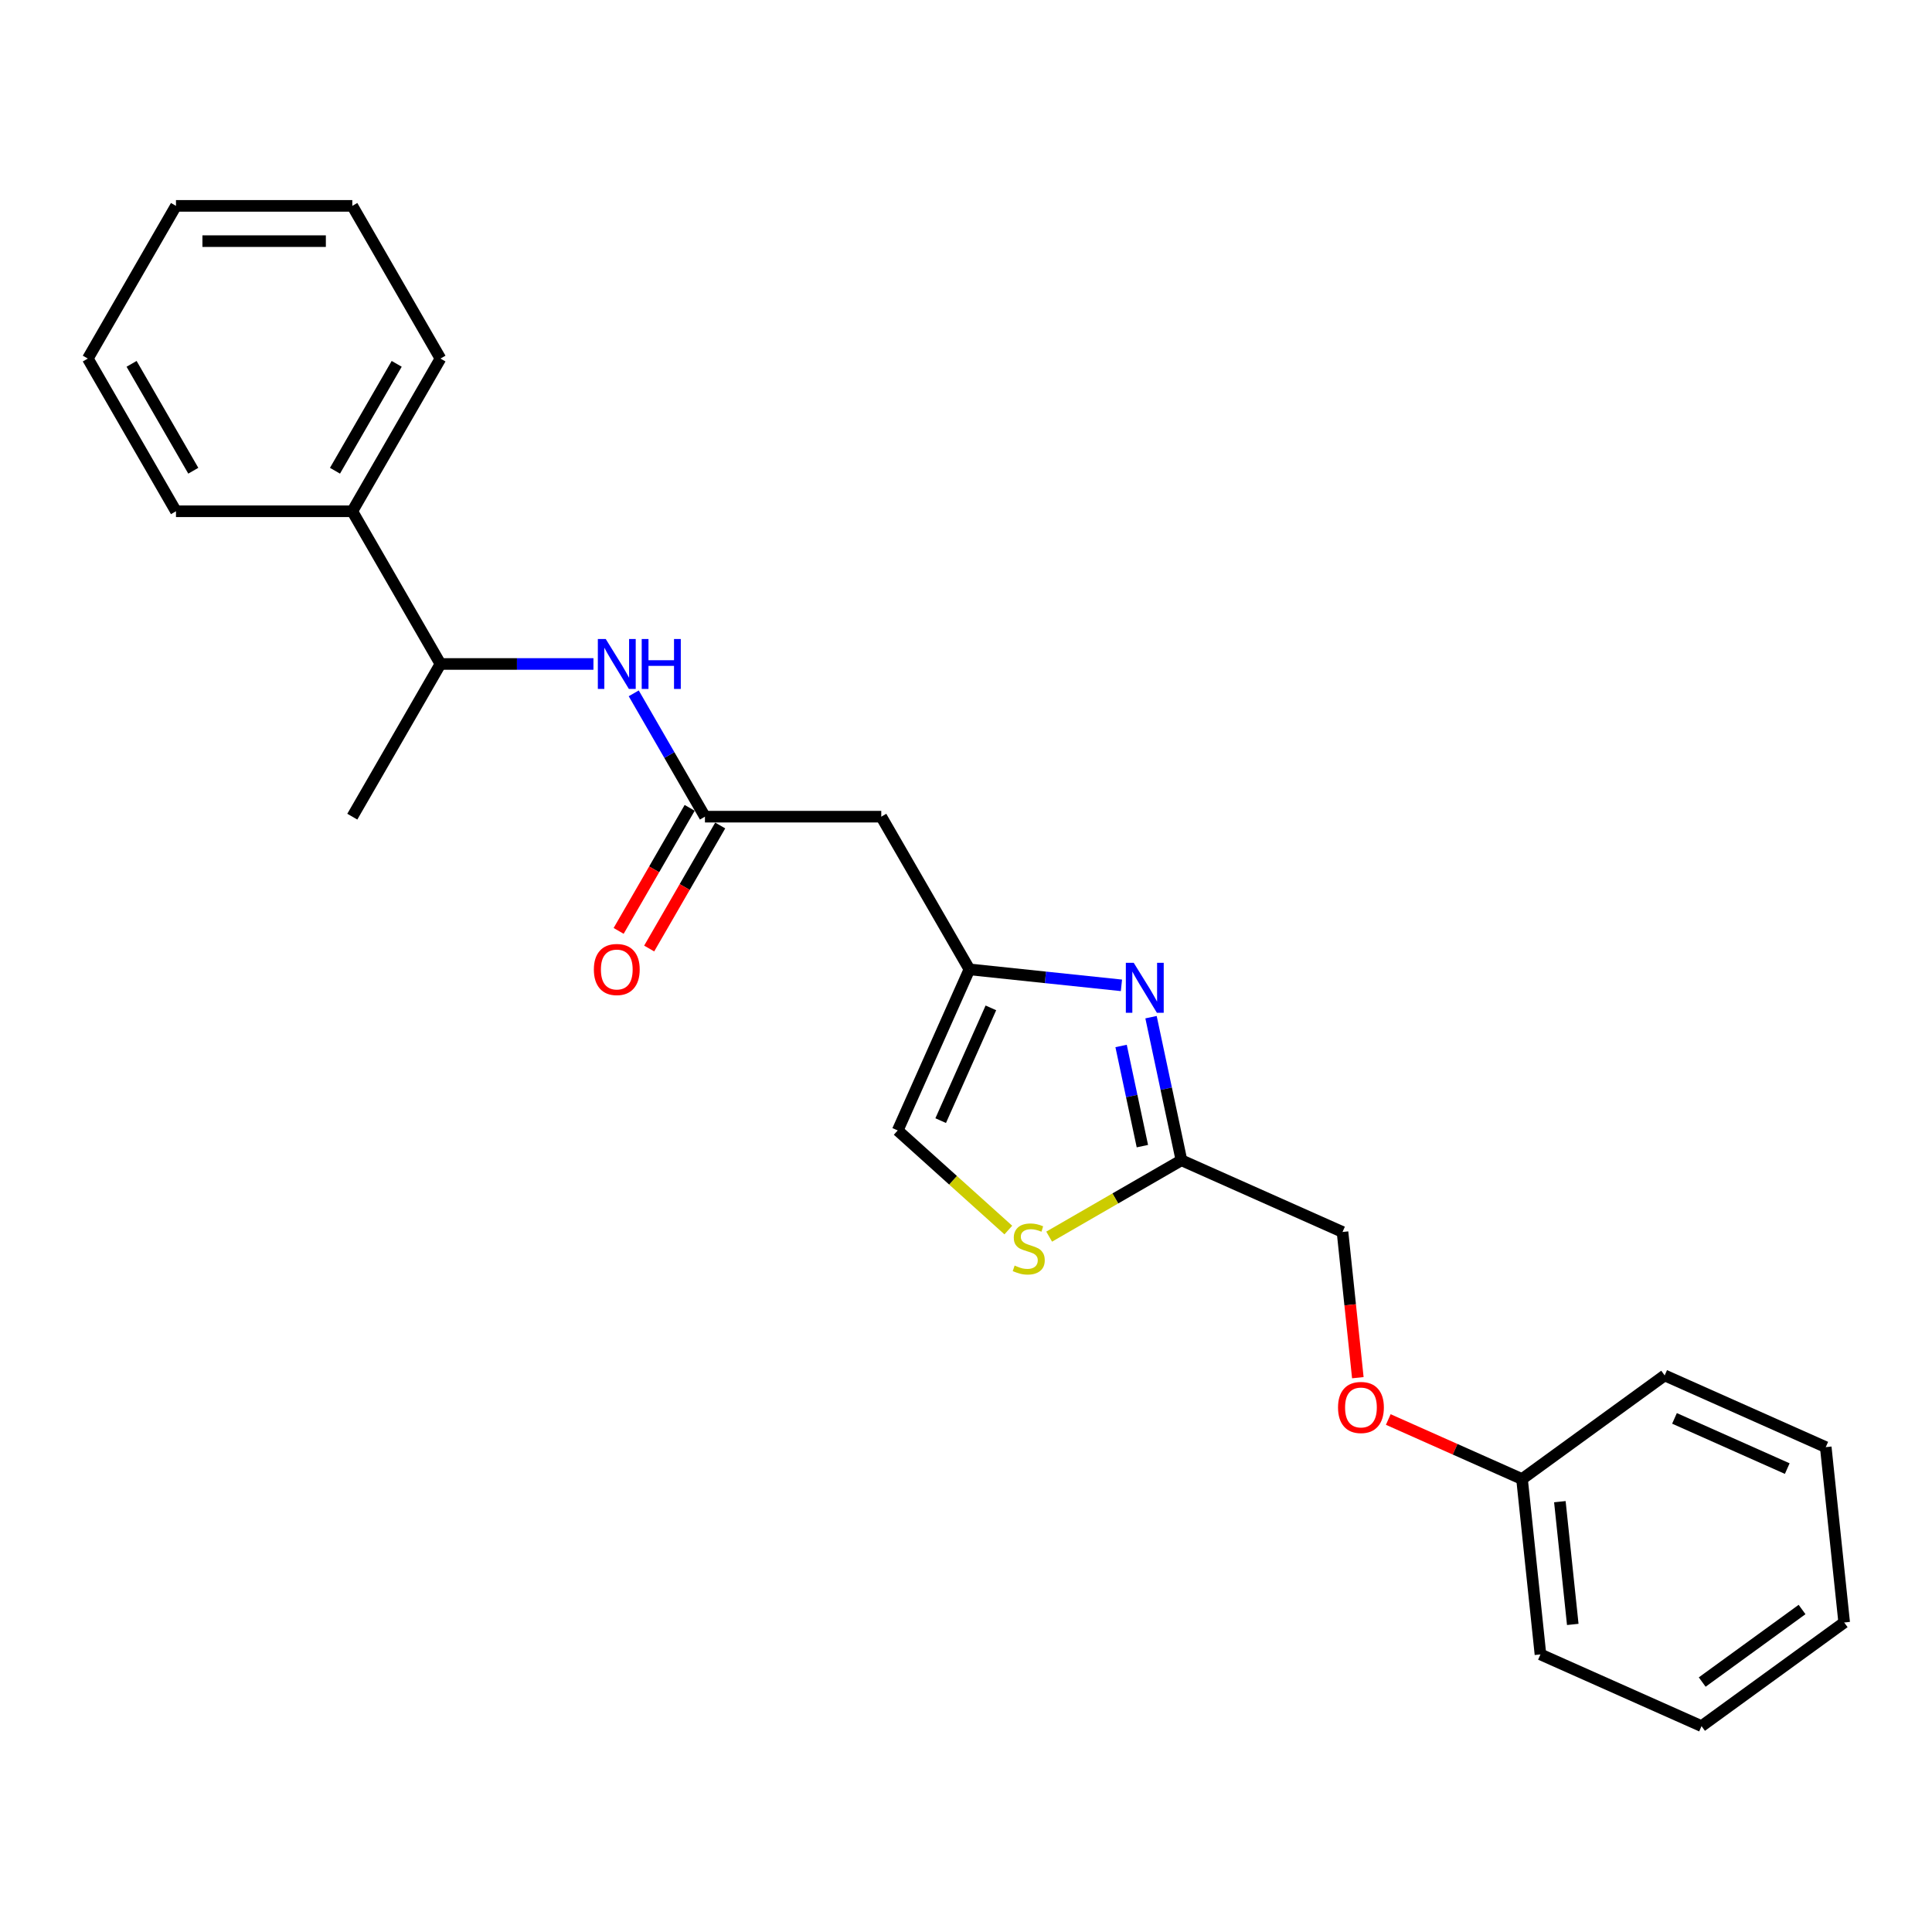 <?xml version='1.0' encoding='iso-8859-1'?>
<svg version='1.1' baseProfile='full'
              xmlns='http://www.w3.org/2000/svg'
                      xmlns:rdkit='http://www.rdkit.org/xml'
                      xmlns:xlink='http://www.w3.org/1999/xlink'
                  xml:space='preserve'
width='1000px' height='1000px' viewBox='0 0 1000 1000'>
<!-- END OF HEADER -->
<rect style='opacity:1.0;fill:#FFFFFF;stroke:none' width='1000' height='1000' x='0' y='0'> </rect>
<path class='bond-0' d='M 580.454,510.013 L 541.113,505.878' style='fill:none;fill-rule:evenodd;stroke:#0000FF;stroke-width:6px;stroke-linecap:butt;stroke-linejoin:miter;stroke-opacity:1' />
<path class='bond-0' d='M 541.113,505.878 L 501.773,501.743' style='fill:none;fill-rule:evenodd;stroke:#000000;stroke-width:6px;stroke-linecap:butt;stroke-linejoin:miter;stroke-opacity:1' />
<path class='bond-1' d='M 595.769,526.487 L 603.64,563.52' style='fill:none;fill-rule:evenodd;stroke:#0000FF;stroke-width:6px;stroke-linecap:butt;stroke-linejoin:miter;stroke-opacity:1' />
<path class='bond-1' d='M 603.64,563.52 L 611.512,600.552' style='fill:none;fill-rule:evenodd;stroke:#000000;stroke-width:6px;stroke-linecap:butt;stroke-linejoin:miter;stroke-opacity:1' />
<path class='bond-1' d='M 580.276,541.392 L 585.786,567.315' style='fill:none;fill-rule:evenodd;stroke:#0000FF;stroke-width:6px;stroke-linecap:butt;stroke-linejoin:miter;stroke-opacity:1' />
<path class='bond-1' d='M 585.786,567.315 L 591.296,593.237' style='fill:none;fill-rule:evenodd;stroke:#000000;stroke-width:6px;stroke-linecap:butt;stroke-linejoin:miter;stroke-opacity:1' />
<path class='bond-4' d='M 501.773,501.743 L 456.141,422.706' style='fill:none;fill-rule:evenodd;stroke:#000000;stroke-width:6px;stroke-linecap:butt;stroke-linejoin:miter;stroke-opacity:1' />
<path class='bond-6' d='M 501.773,501.743 L 464.653,585.117' style='fill:none;fill-rule:evenodd;stroke:#000000;stroke-width:6px;stroke-linecap:butt;stroke-linejoin:miter;stroke-opacity:1' />
<path class='bond-6' d='M 512.88,521.673 L 486.896,580.035' style='fill:none;fill-rule:evenodd;stroke:#000000;stroke-width:6px;stroke-linecap:butt;stroke-linejoin:miter;stroke-opacity:1' />
<path class='bond-3' d='M 611.512,600.552 L 577.277,620.317' style='fill:none;fill-rule:evenodd;stroke:#000000;stroke-width:6px;stroke-linecap:butt;stroke-linejoin:miter;stroke-opacity:1' />
<path class='bond-3' d='M 577.277,620.317 L 543.043,640.082' style='fill:none;fill-rule:evenodd;stroke:#CCCC00;stroke-width:6px;stroke-linecap:butt;stroke-linejoin:miter;stroke-opacity:1' />
<path class='bond-10' d='M 611.512,600.552 L 694.885,637.672' style='fill:none;fill-rule:evenodd;stroke:#000000;stroke-width:6px;stroke-linecap:butt;stroke-linejoin:miter;stroke-opacity:1' />
<path class='bond-2' d='M 364.878,422.706 L 456.141,422.706' style='fill:none;fill-rule:evenodd;stroke:#000000;stroke-width:6px;stroke-linecap:butt;stroke-linejoin:miter;stroke-opacity:1' />
<path class='bond-5' d='M 364.878,422.706 L 346.451,390.79' style='fill:none;fill-rule:evenodd;stroke:#000000;stroke-width:6px;stroke-linecap:butt;stroke-linejoin:miter;stroke-opacity:1' />
<path class='bond-5' d='M 346.451,390.79 L 328.024,358.874' style='fill:none;fill-rule:evenodd;stroke:#0000FF;stroke-width:6px;stroke-linecap:butt;stroke-linejoin:miter;stroke-opacity:1' />
<path class='bond-8' d='M 356.974,418.143 L 338.589,449.986' style='fill:none;fill-rule:evenodd;stroke:#000000;stroke-width:6px;stroke-linecap:butt;stroke-linejoin:miter;stroke-opacity:1' />
<path class='bond-8' d='M 338.589,449.986 L 320.205,481.829' style='fill:none;fill-rule:evenodd;stroke:#FF0000;stroke-width:6px;stroke-linecap:butt;stroke-linejoin:miter;stroke-opacity:1' />
<path class='bond-8' d='M 372.781,427.27 L 354.397,459.113' style='fill:none;fill-rule:evenodd;stroke:#000000;stroke-width:6px;stroke-linecap:butt;stroke-linejoin:miter;stroke-opacity:1' />
<path class='bond-8' d='M 354.397,459.113 L 336.012,490.956' style='fill:none;fill-rule:evenodd;stroke:#FF0000;stroke-width:6px;stroke-linecap:butt;stroke-linejoin:miter;stroke-opacity:1' />
<path class='bond-24' d='M 521.907,636.668 L 493.28,610.892' style='fill:none;fill-rule:evenodd;stroke:#CCCC00;stroke-width:6px;stroke-linecap:butt;stroke-linejoin:miter;stroke-opacity:1' />
<path class='bond-24' d='M 493.28,610.892 L 464.653,585.117' style='fill:none;fill-rule:evenodd;stroke:#000000;stroke-width:6px;stroke-linecap:butt;stroke-linejoin:miter;stroke-opacity:1' />
<path class='bond-7' d='M 307.162,343.67 L 267.572,343.67' style='fill:none;fill-rule:evenodd;stroke:#0000FF;stroke-width:6px;stroke-linecap:butt;stroke-linejoin:miter;stroke-opacity:1' />
<path class='bond-7' d='M 267.572,343.67 L 227.982,343.67' style='fill:none;fill-rule:evenodd;stroke:#000000;stroke-width:6px;stroke-linecap:butt;stroke-linejoin:miter;stroke-opacity:1' />
<path class='bond-9' d='M 227.982,343.67 L 182.35,264.633' style='fill:none;fill-rule:evenodd;stroke:#000000;stroke-width:6px;stroke-linecap:butt;stroke-linejoin:miter;stroke-opacity:1' />
<path class='bond-13' d='M 227.982,343.67 L 182.35,422.706' style='fill:none;fill-rule:evenodd;stroke:#000000;stroke-width:6px;stroke-linecap:butt;stroke-linejoin:miter;stroke-opacity:1' />
<path class='bond-14' d='M 182.35,264.633 L 227.982,185.596' style='fill:none;fill-rule:evenodd;stroke:#000000;stroke-width:6px;stroke-linecap:butt;stroke-linejoin:miter;stroke-opacity:1' />
<path class='bond-14' d='M 173.388,243.651 L 205.33,188.325' style='fill:none;fill-rule:evenodd;stroke:#000000;stroke-width:6px;stroke-linecap:butt;stroke-linejoin:miter;stroke-opacity:1' />
<path class='bond-15' d='M 182.35,264.633 L 91.086,264.633' style='fill:none;fill-rule:evenodd;stroke:#000000;stroke-width:6px;stroke-linecap:butt;stroke-linejoin:miter;stroke-opacity:1' />
<path class='bond-11' d='M 694.885,637.672 L 698.848,675.379' style='fill:none;fill-rule:evenodd;stroke:#000000;stroke-width:6px;stroke-linecap:butt;stroke-linejoin:miter;stroke-opacity:1' />
<path class='bond-11' d='M 698.848,675.379 L 702.811,713.086' style='fill:none;fill-rule:evenodd;stroke:#FF0000;stroke-width:6px;stroke-linecap:butt;stroke-linejoin:miter;stroke-opacity:1' />
<path class='bond-12' d='M 718.571,734.734 L 753.185,750.145' style='fill:none;fill-rule:evenodd;stroke:#FF0000;stroke-width:6px;stroke-linecap:butt;stroke-linejoin:miter;stroke-opacity:1' />
<path class='bond-12' d='M 753.185,750.145 L 787.798,765.556' style='fill:none;fill-rule:evenodd;stroke:#000000;stroke-width:6px;stroke-linecap:butt;stroke-linejoin:miter;stroke-opacity:1' />
<path class='bond-16' d='M 787.798,765.556 L 797.338,856.32' style='fill:none;fill-rule:evenodd;stroke:#000000;stroke-width:6px;stroke-linecap:butt;stroke-linejoin:miter;stroke-opacity:1' />
<path class='bond-16' d='M 807.382,777.263 L 814.06,840.798' style='fill:none;fill-rule:evenodd;stroke:#000000;stroke-width:6px;stroke-linecap:butt;stroke-linejoin:miter;stroke-opacity:1' />
<path class='bond-17' d='M 787.798,765.556 L 861.632,711.913' style='fill:none;fill-rule:evenodd;stroke:#000000;stroke-width:6px;stroke-linecap:butt;stroke-linejoin:miter;stroke-opacity:1' />
<path class='bond-19' d='M 227.982,185.596 L 182.35,106.56' style='fill:none;fill-rule:evenodd;stroke:#000000;stroke-width:6px;stroke-linecap:butt;stroke-linejoin:miter;stroke-opacity:1' />
<path class='bond-18' d='M 91.086,264.633 L 45.455,185.596' style='fill:none;fill-rule:evenodd;stroke:#000000;stroke-width:6px;stroke-linecap:butt;stroke-linejoin:miter;stroke-opacity:1' />
<path class='bond-18' d='M 100.049,243.651 L 68.107,188.325' style='fill:none;fill-rule:evenodd;stroke:#000000;stroke-width:6px;stroke-linecap:butt;stroke-linejoin:miter;stroke-opacity:1' />
<path class='bond-21' d='M 797.338,856.32 L 880.712,893.44' style='fill:none;fill-rule:evenodd;stroke:#000000;stroke-width:6px;stroke-linecap:butt;stroke-linejoin:miter;stroke-opacity:1' />
<path class='bond-20' d='M 861.632,711.913 L 945.006,749.033' style='fill:none;fill-rule:evenodd;stroke:#000000;stroke-width:6px;stroke-linecap:butt;stroke-linejoin:miter;stroke-opacity:1' />
<path class='bond-20' d='M 866.714,734.156 L 925.076,760.14' style='fill:none;fill-rule:evenodd;stroke:#000000;stroke-width:6px;stroke-linecap:butt;stroke-linejoin:miter;stroke-opacity:1' />
<path class='bond-23' d='M 45.455,185.596 L 91.086,106.56' style='fill:none;fill-rule:evenodd;stroke:#000000;stroke-width:6px;stroke-linecap:butt;stroke-linejoin:miter;stroke-opacity:1' />
<path class='bond-26' d='M 182.35,106.56 L 91.086,106.56' style='fill:none;fill-rule:evenodd;stroke:#000000;stroke-width:6px;stroke-linecap:butt;stroke-linejoin:miter;stroke-opacity:1' />
<path class='bond-26' d='M 168.661,124.812 L 104.776,124.812' style='fill:none;fill-rule:evenodd;stroke:#000000;stroke-width:6px;stroke-linecap:butt;stroke-linejoin:miter;stroke-opacity:1' />
<path class='bond-22' d='M 945.006,749.033 L 954.545,839.797' style='fill:none;fill-rule:evenodd;stroke:#000000;stroke-width:6px;stroke-linecap:butt;stroke-linejoin:miter;stroke-opacity:1' />
<path class='bond-25' d='M 880.712,893.44 L 954.545,839.797' style='fill:none;fill-rule:evenodd;stroke:#000000;stroke-width:6px;stroke-linecap:butt;stroke-linejoin:miter;stroke-opacity:1' />
<path class='bond-25' d='M 881.058,870.627 L 932.742,833.077' style='fill:none;fill-rule:evenodd;stroke:#000000;stroke-width:6px;stroke-linecap:butt;stroke-linejoin:miter;stroke-opacity:1' />
<path  class='atom-0' d='M 586.824 498.36
L 595.293 512.049
Q 596.133 513.4, 597.483 515.846
Q 598.834 518.292, 598.907 518.438
L 598.907 498.36
L 602.339 498.36
L 602.339 524.206
L 598.798 524.206
L 589.708 509.238
Q 588.649 507.486, 587.517 505.478
Q 586.422 503.47, 586.094 502.85
L 586.094 524.206
L 582.735 524.206
L 582.735 498.36
L 586.824 498.36
' fill='#0000FF'/>
<path  class='atom-4' d='M 525.174 655.055
Q 525.466 655.164, 526.671 655.675
Q 527.875 656.186, 529.189 656.515
Q 530.54 656.807, 531.854 656.807
Q 534.3 656.807, 535.724 655.639
Q 537.148 654.434, 537.148 652.353
Q 537.148 650.93, 536.418 650.053
Q 535.724 649.177, 534.629 648.703
Q 533.534 648.228, 531.708 647.681
Q 529.408 646.987, 528.021 646.33
Q 526.671 645.673, 525.685 644.286
Q 524.736 642.898, 524.736 640.562
Q 524.736 637.313, 526.926 635.305
Q 529.153 633.297, 533.534 633.297
Q 536.527 633.297, 539.922 634.721
L 539.082 637.532
Q 535.979 636.254, 533.643 636.254
Q 531.124 636.254, 529.737 637.313
Q 528.35 638.335, 528.386 640.124
Q 528.386 641.511, 529.08 642.351
Q 529.81 643.19, 530.832 643.665
Q 531.891 644.14, 533.643 644.687
Q 535.979 645.417, 537.367 646.147
Q 538.754 646.877, 539.74 648.374
Q 540.762 649.834, 540.762 652.353
Q 540.762 655.931, 538.352 657.866
Q 535.979 659.764, 532 659.764
Q 529.701 659.764, 527.948 659.253
Q 526.232 658.778, 524.188 657.939
L 525.174 655.055
' fill='#CCCC00'/>
<path  class='atom-6' d='M 313.533 330.747
L 322.002 344.436
Q 322.841 345.787, 324.192 348.233
Q 325.543 350.679, 325.616 350.825
L 325.616 330.747
L 329.047 330.747
L 329.047 356.593
L 325.506 356.593
L 316.416 341.625
Q 315.358 339.873, 314.226 337.865
Q 313.131 335.857, 312.802 335.237
L 312.802 356.593
L 309.444 356.593
L 309.444 330.747
L 313.533 330.747
' fill='#0000FF'/>
<path  class='atom-6' d='M 332.15 330.747
L 335.655 330.747
L 335.655 341.735
L 348.87 341.735
L 348.87 330.747
L 352.374 330.747
L 352.374 356.593
L 348.87 356.593
L 348.87 344.655
L 335.655 344.655
L 335.655 356.593
L 332.15 356.593
L 332.15 330.747
' fill='#0000FF'/>
<path  class='atom-9' d='M 307.381 501.816
Q 307.381 495.61, 310.448 492.142
Q 313.514 488.674, 319.246 488.674
Q 324.977 488.674, 328.043 492.142
Q 331.11 495.61, 331.11 501.816
Q 331.11 508.095, 328.007 511.673
Q 324.904 515.214, 319.246 515.214
Q 313.551 515.214, 310.448 511.673
Q 307.381 508.131, 307.381 501.816
M 319.246 512.293
Q 323.188 512.293, 325.306 509.665
Q 327.459 507, 327.459 501.816
Q 327.459 496.742, 325.306 494.186
Q 323.188 491.594, 319.246 491.594
Q 315.303 491.594, 313.149 494.15
Q 311.032 496.705, 311.032 501.816
Q 311.032 507.036, 313.149 509.665
Q 315.303 512.293, 319.246 512.293
' fill='#FF0000'/>
<path  class='atom-12' d='M 692.561 728.509
Q 692.561 722.303, 695.627 718.835
Q 698.693 715.367, 704.425 715.367
Q 710.156 715.367, 713.223 718.835
Q 716.289 722.303, 716.289 728.509
Q 716.289 734.788, 713.186 738.366
Q 710.083 741.907, 704.425 741.907
Q 698.73 741.907, 695.627 738.366
Q 692.561 734.825, 692.561 728.509
M 704.425 738.986
Q 708.367 738.986, 710.485 736.358
Q 712.639 733.693, 712.639 728.509
Q 712.639 723.435, 710.485 720.879
Q 708.367 718.288, 704.425 718.288
Q 700.482 718.288, 698.328 720.843
Q 696.211 723.398, 696.211 728.509
Q 696.211 733.729, 698.328 736.358
Q 700.482 738.986, 704.425 738.986
' fill='#FF0000'/>
</svg>
